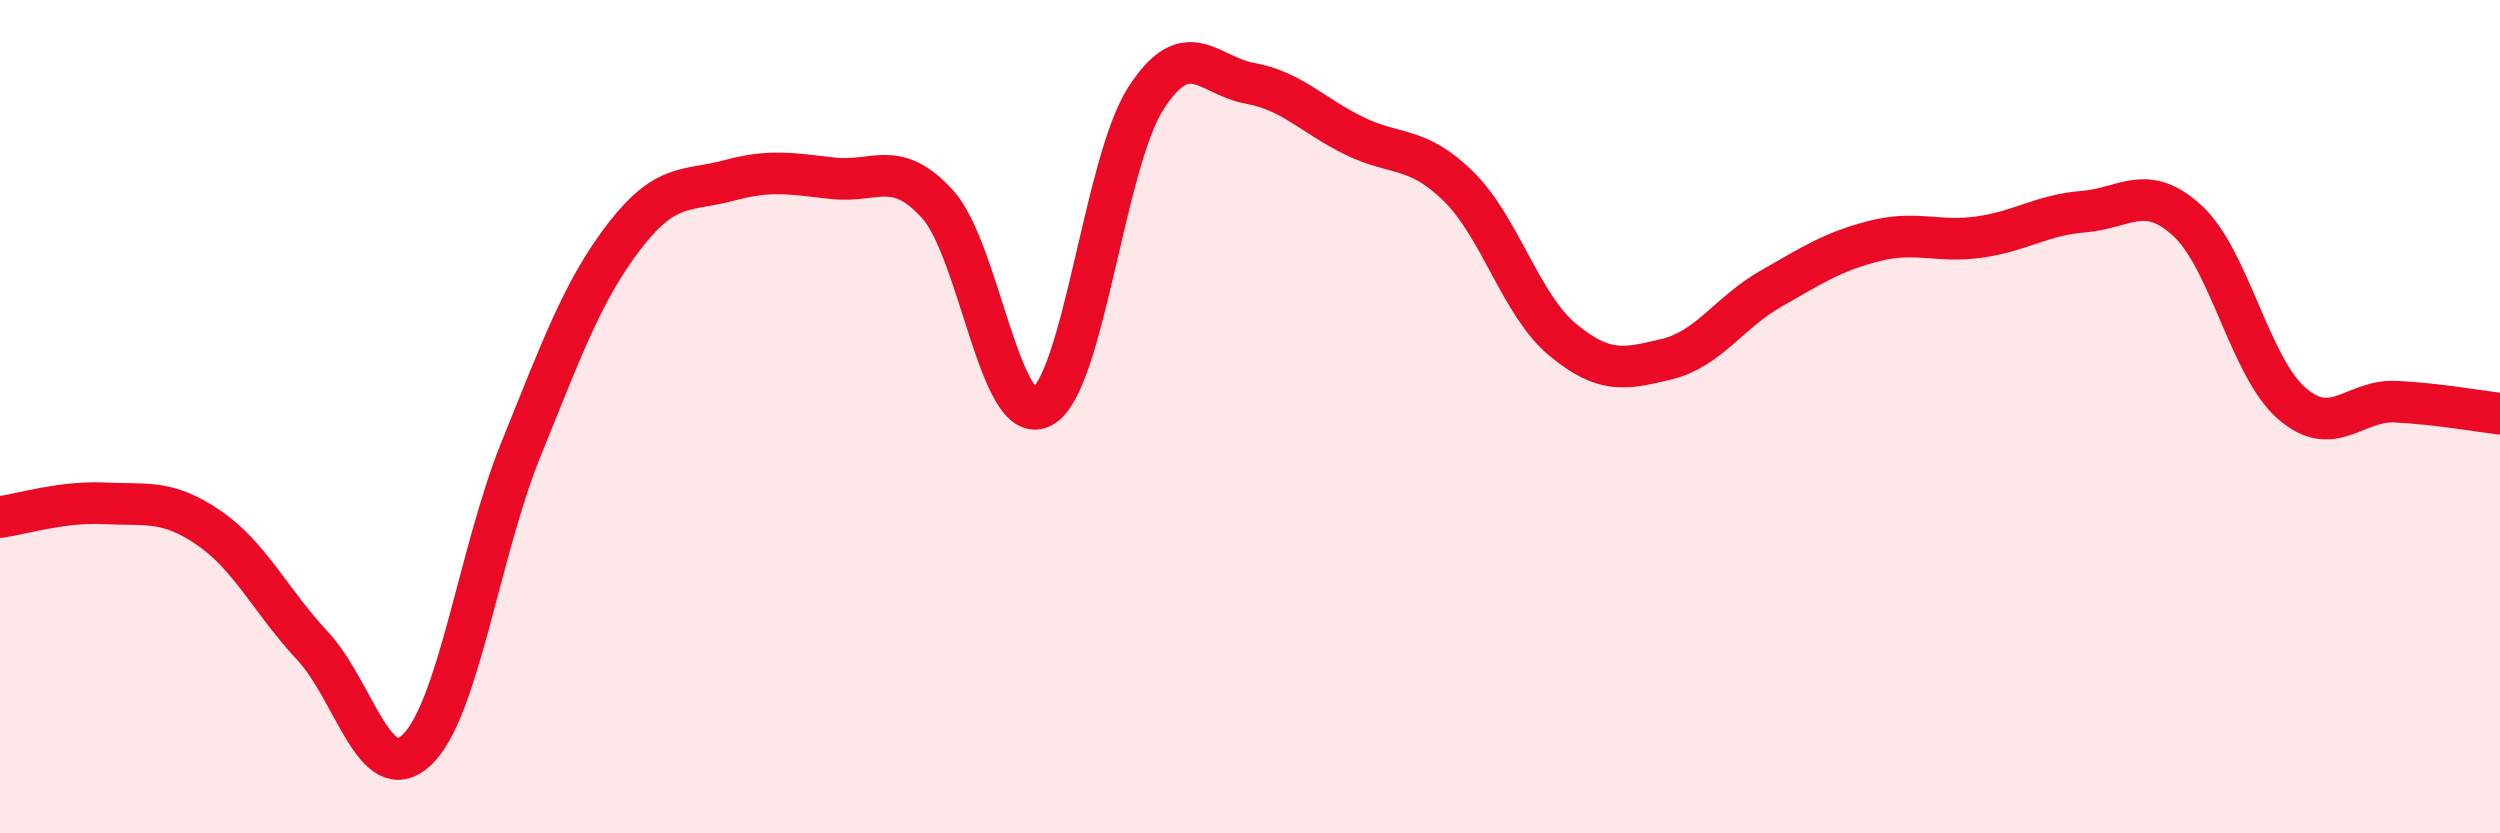 
    <svg width="60" height="20" viewBox="0 0 60 20" xmlns="http://www.w3.org/2000/svg">
      <path
        d="M 0,12.41 C 0.5,12.34 1.5,12.03 2.5,12.08 C 3.5,12.13 4,11.98 5,12.66 C 6,13.34 6.5,14.43 7.5,15.5 C 8.5,16.57 9,18.94 10,18 C 11,17.06 11.5,13.26 12.5,10.79 C 13.5,8.32 14,6.94 15,5.65 C 16,4.36 16.5,4.6 17.5,4.33 C 18.5,4.06 19,4.17 20,4.28 C 21,4.39 21.5,3.8 22.5,4.9 C 23.5,6 24,10.28 25,9.77 C 26,9.26 26.5,3.91 27.5,2.36 C 28.5,0.81 29,1.82 30,2 C 31,2.18 31.5,2.77 32.5,3.26 C 33.5,3.75 34,3.49 35,4.47 C 36,5.45 36.5,7.32 37.5,8.15 C 38.5,8.98 39,8.86 40,8.62 C 41,8.38 41.5,7.5 42.5,6.93 C 43.5,6.36 44,6.03 45,5.78 C 46,5.53 46.5,5.83 47.5,5.69 C 48.5,5.55 49,5.16 50,5.08 C 51,5 51.5,4.38 52.5,5.3 C 53.5,6.22 54,8.81 55,9.68 C 56,10.55 56.5,9.59 57.5,9.64 C 58.5,9.69 59.5,9.87 60,9.93L60 20L0 20Z"
        fill="#EB0A25"
        opacity="0.1"
        stroke-linecap="round"
        stroke-linejoin="round"
      />
      <path
        d="M 0,12.41 C 0.5,12.34 1.5,12.03 2.5,12.08 C 3.5,12.13 4,11.98 5,12.66 C 6,13.34 6.5,14.43 7.5,15.5 C 8.5,16.57 9,18.94 10,18 C 11,17.06 11.5,13.26 12.5,10.79 C 13.5,8.32 14,6.94 15,5.65 C 16,4.36 16.5,4.6 17.5,4.33 C 18.5,4.06 19,4.17 20,4.28 C 21,4.39 21.5,3.8 22.5,4.9 C 23.5,6 24,10.28 25,9.77 C 26,9.26 26.5,3.91 27.5,2.36 C 28.5,0.81 29,1.82 30,2 C 31,2.18 31.5,2.77 32.5,3.26 C 33.5,3.75 34,3.49 35,4.47 C 36,5.45 36.5,7.32 37.5,8.15 C 38.5,8.98 39,8.86 40,8.62 C 41,8.38 41.5,7.5 42.5,6.93 C 43.5,6.36 44,6.03 45,5.78 C 46,5.53 46.5,5.83 47.5,5.69 C 48.5,5.55 49,5.16 50,5.08 C 51,5 51.5,4.38 52.5,5.3 C 53.5,6.22 54,8.81 55,9.68 C 56,10.55 56.5,9.59 57.5,9.64 C 58.5,9.69 59.5,9.87 60,9.93"
        stroke="#EB0A25"
        stroke-width="1"
        fill="none"
        stroke-linecap="round"
        stroke-linejoin="round"
      />
    </svg>
  